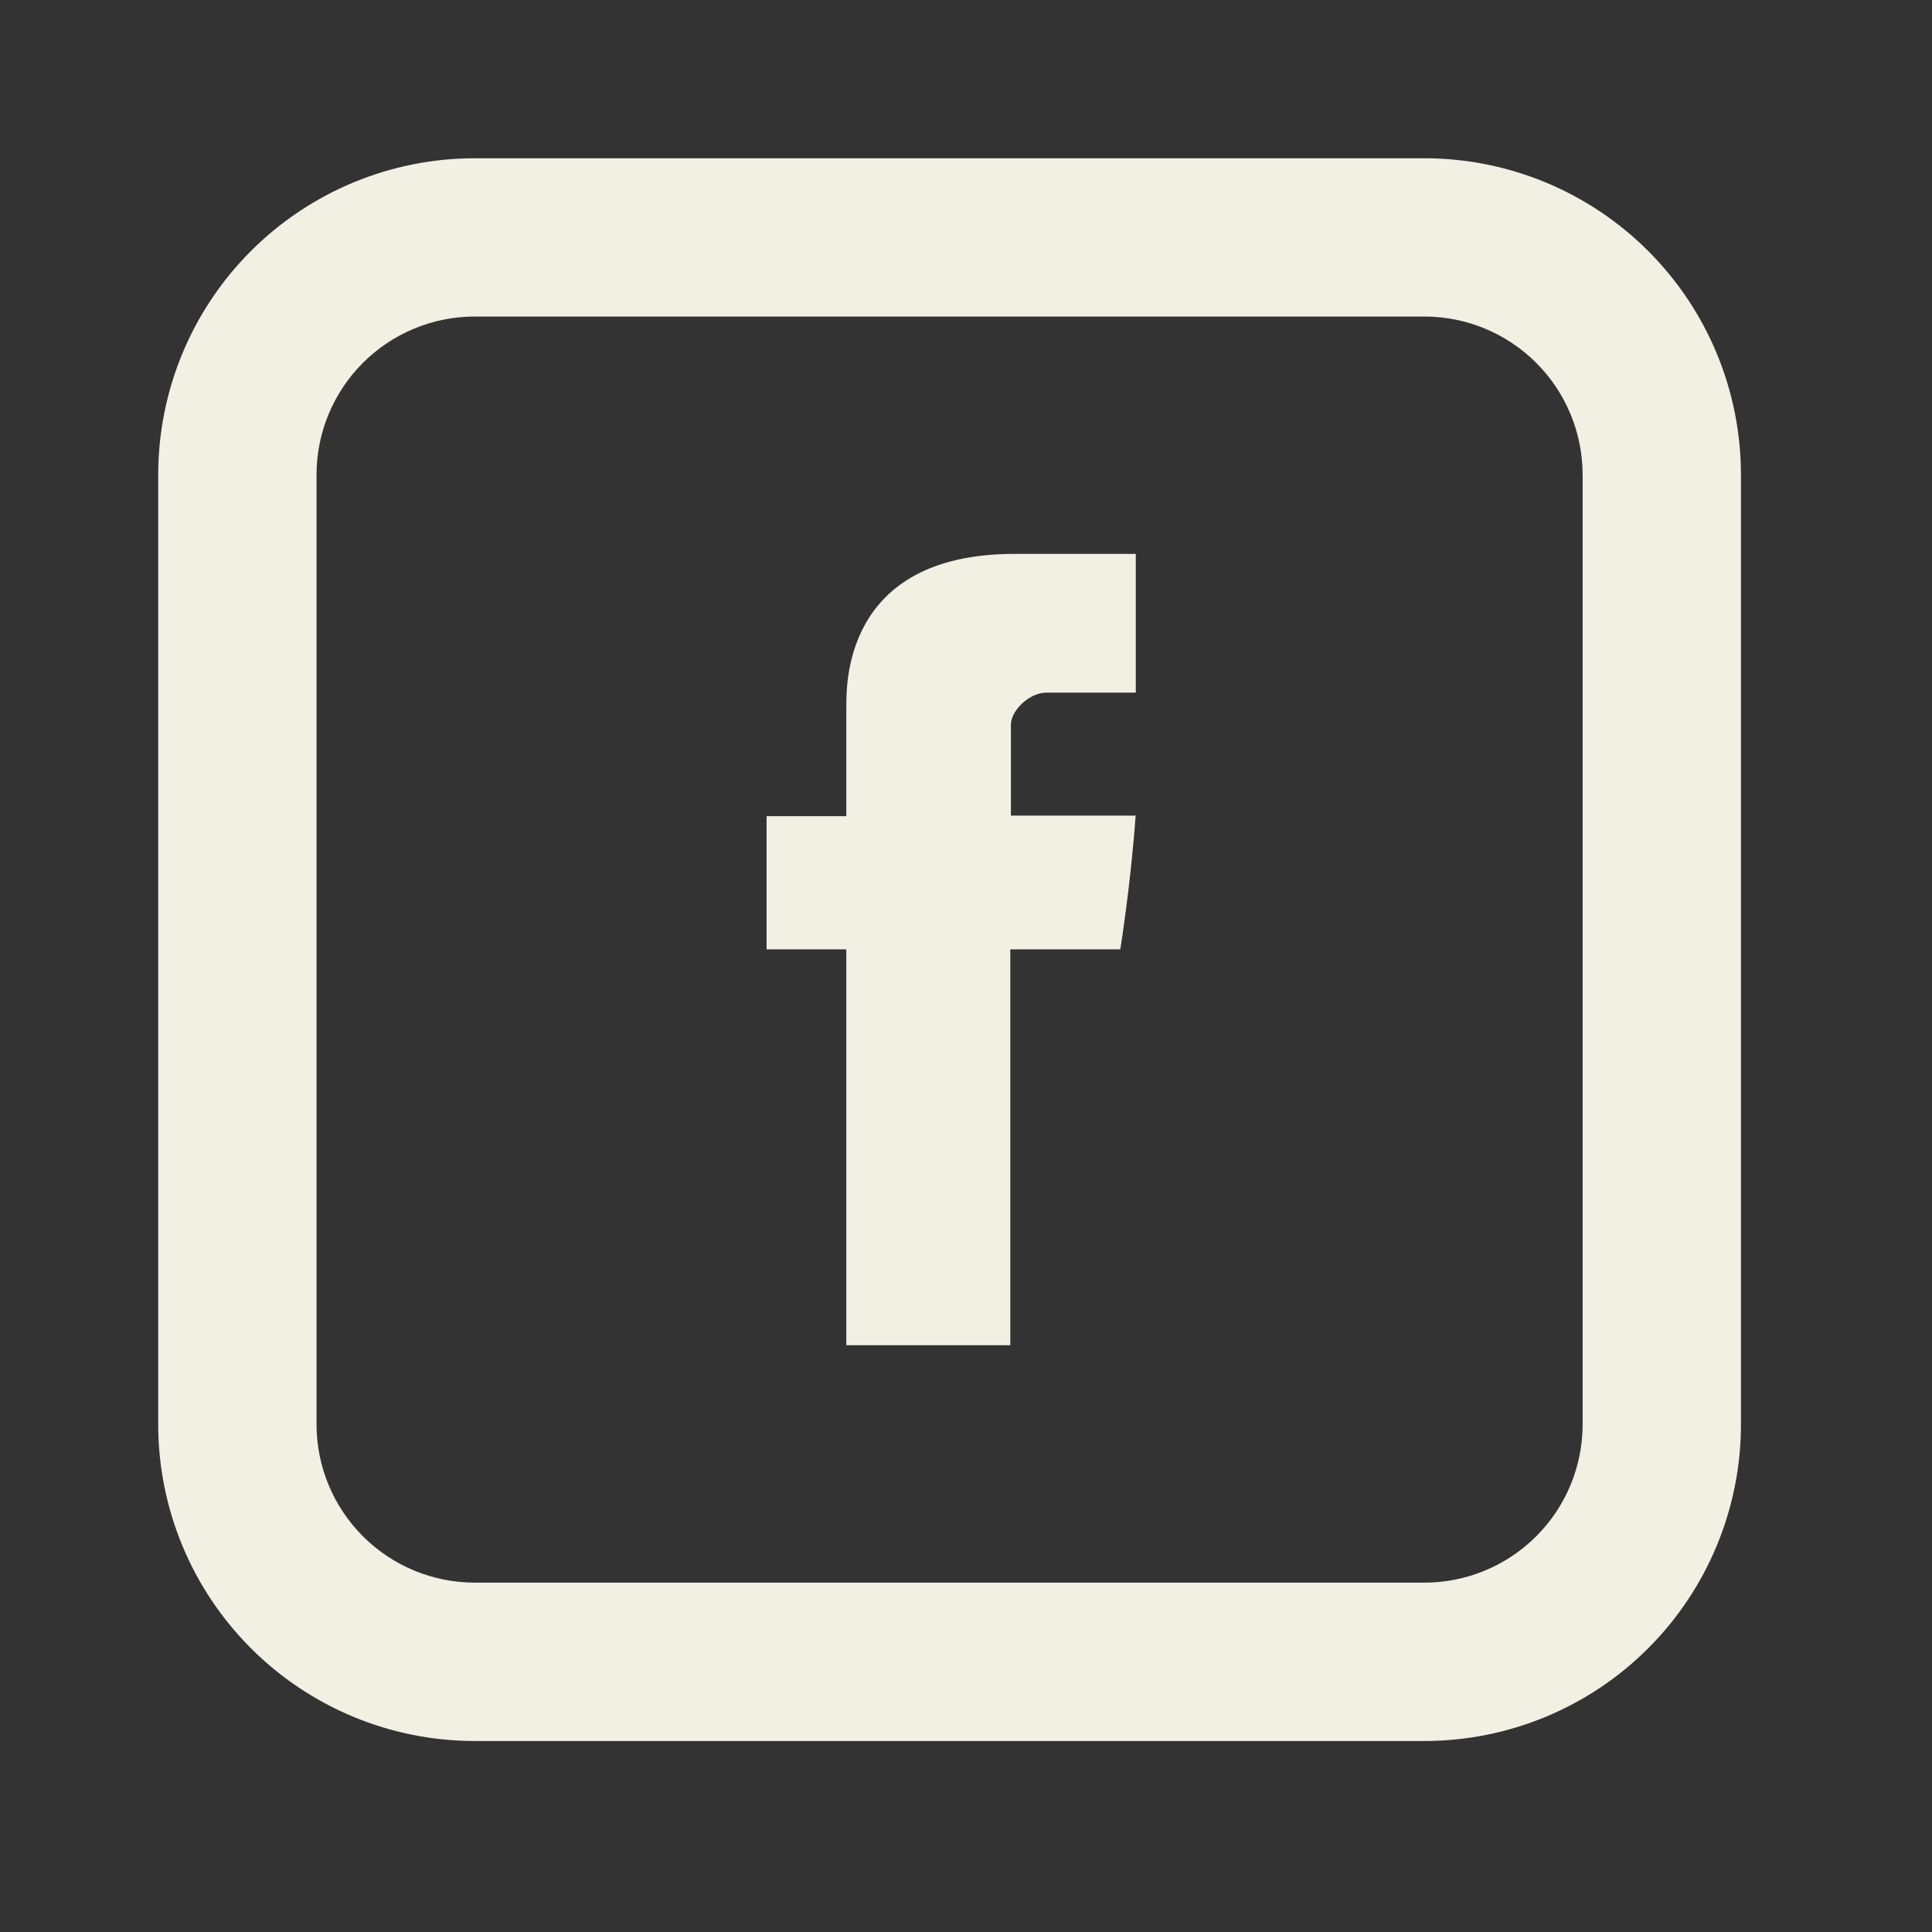 <svg fill="none" height="36" viewBox="0 0 36 36" width="36" xmlns="http://www.w3.org/2000/svg"><rect x="0" y="0" width="36" height="36" fill="#333333" stroke="none"/><g fill="#f2f0e3"><path d="m15.77 13.178v2.03h-1.486v2.482h1.486v7.377h3.055v-7.377h2.05s.193-1.19.286-2.492h-2.324v-1.696c0-.255.333-.596.664-.596h1.663v-2.585h-2.263c-3.206 0-3.13 2.485-3.13 2.856z"/><path d="m8.847 5.898c-.782 0-1.532.311-2.085.864s-.864 1.303-.864 2.085v17.694c0 .782.311 1.532.864 2.085.553.553 1.303.864 2.085.864h17.694c.782 0 1.532-.311 2.085-.864.553-.553.864-1.303.864-2.085v-17.694c0-.782-.311-1.532-.864-2.085-.553-.553-1.303-.864-2.085-.864zm0-2.949h17.694c1.564 0 3.064.621 4.171 1.728 1.106 1.106 1.728 2.606 1.728 4.171v17.694c0 1.564-.622 3.064-1.728 4.171-1.106 1.106-2.606 1.728-4.171 1.728h-17.694c-1.564 0-3.065-.621-4.171-1.728-1.106-1.106-1.728-2.606-1.728-4.171v-17.694c0-1.564.621-3.065 1.728-4.171 1.106-1.106 2.606-1.728 4.171-1.728z"/></g></svg>
